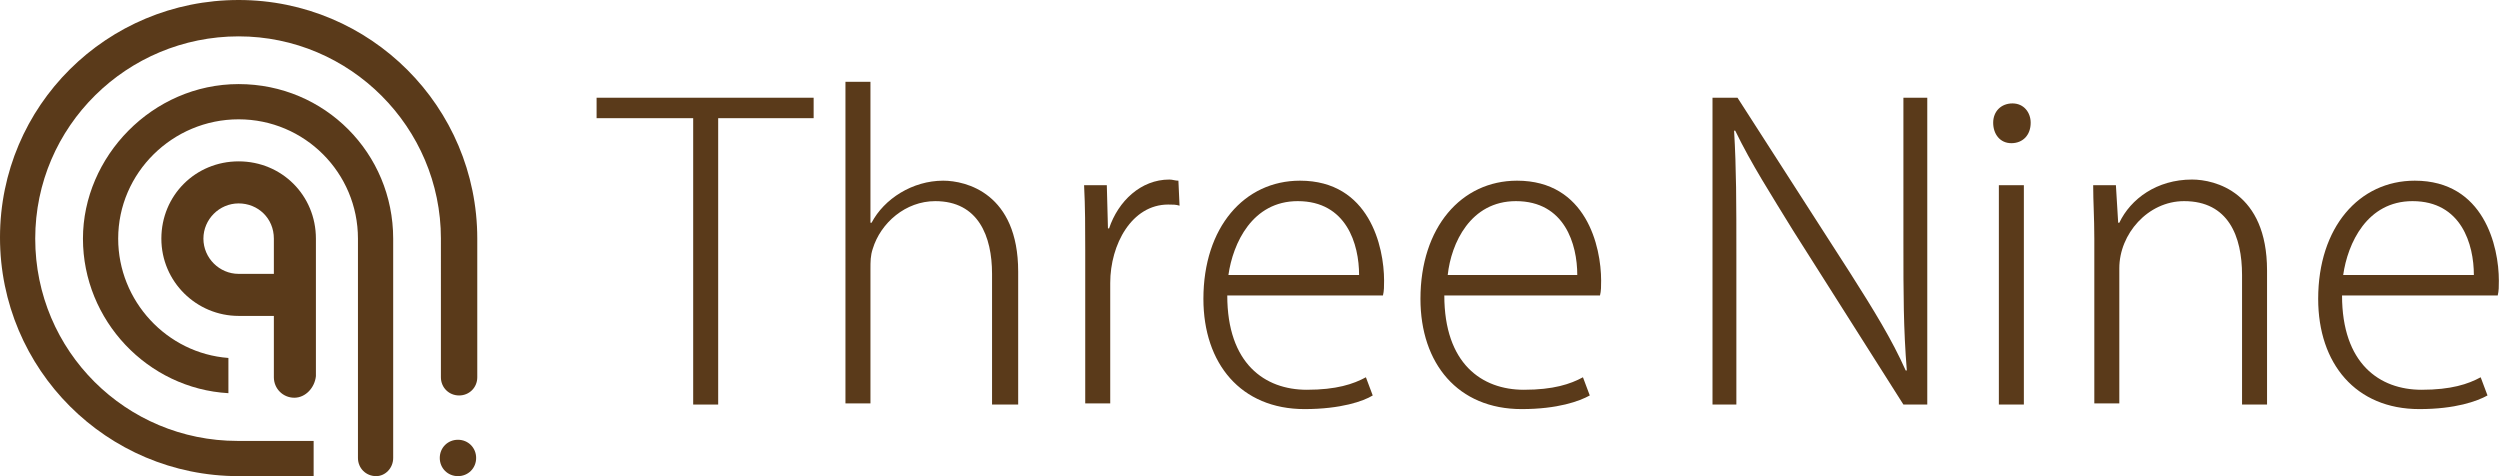 <?xml version="1.0" encoding="utf-8"?>
<!-- Generator: Adobe Illustrator 27.4.0, SVG Export Plug-In . SVG Version: 6.00 Build 0)  -->
<svg version="1.1" id="_レイヤー_2" xmlns="http://www.w3.org/2000/svg" xmlns:xlink="http://www.w3.org/1999/xlink" x="0px"
	 y="0px" viewBox="0 0 220 41.9" style="enable-background:new 0 0 220 41.9;" xml:space="preserve">
<style type="text/css">
	.st0{fill:#5A3A1A;}
</style>
<g id="_レイヤー_1-2">
	<path class="st0" d="M25.9,35c-1,0-1.8-0.8-1.8-1.8v-5.4H21c-3.7,0-6.8-3-6.8-6.8s3-6.8,6.8-6.8s6.8,3,6.8,6.8v12.1
		C27.7,34.1,26.9,35,25.9,35 M21,17.9c-1.7,0-3.1,1.4-3.1,3.1s1.4,3.1,3.1,3.1h3.1V21C24.1,19.2,22.7,17.9,21,17.9"/>
	<path class="st0" d="M33.1,41.9c-0.9,0-1.6-0.7-1.6-1.6V21c0-5.8-4.7-10.5-10.5-10.5S10.4,15.2,10.4,21c0,5.5,4.3,10.1,9.7,10.5
		v3.1C13,34.2,7.3,28.2,7.3,21S13.4,7.4,21,7.4S34.6,13.5,34.6,21v19.3C34.6,41.2,33.9,41.9,33.1,41.9"/>
	<path class="st0" d="M21,41.9c-11.6,0-21-9.4-21-21S9.4,0,21,0s21,9.4,21,21v12.2c0,0.9-0.7,1.6-1.6,1.6s-1.6-0.7-1.6-1.6V21
		c0-9.8-8-17.8-17.8-17.8S3.1,11.1,3.1,21s8,17.8,17.8,17.8h6.7v3.1C27.7,41.9,21,41.9,21,41.9z"/>
	<path class="st0" d="M40.3,41.9c-0.9,0-1.6-0.7-1.6-1.6s0.7-1.6,1.6-1.6s1.6,0.7,1.6,1.6S41.2,41.9,40.3,41.9"/>
	<g>
		<polygon class="st0" points="71.6,10.4 63.2,10.4 63.2,35.6 61,35.6 61,10.4 52.5,10.4 52.5,8.6 71.6,8.6 		"/>
		<path class="st0" d="M89.5,35.6h-2.2V24.1c0-3.3-1.2-6.4-5-6.4c-2.6,0-4.8,1.9-5.5,4.2c-0.2,0.6-0.2,1.1-0.2,1.8v11.8h-2.2V7.2
			h2.2v12.4h0.1c1.1-2.1,3.6-3.7,6.3-3.7c2,0,6.6,1.1,6.6,8V35.6z"/>
		<path class="st0" d="M103.8,18.1c-0.3-0.1-0.6-0.1-1-0.1c-3.2,0-5.1,3.5-5.1,6.9v10.6h-2.2V22c0-1.9,0-3.8-0.1-5.7h2l0.1,3.8h0.1
			c0.8-2.4,2.8-4.3,5.3-4.3c0.3,0,0.5,0.1,0.8,0.1L103.8,18.1L103.8,18.1z"/>
		<path class="st0" d="M120.8,34.8c-0.8,0.5-2.8,1.2-6,1.2c-5.6,0-8.9-4-8.9-9.7c0-6.3,3.6-10.4,8.5-10.4c6.1,0,7.4,5.8,7.4,8.8
			c0,0.5,0,0.9-0.1,1.3h-13.7c0,6,3.3,8.3,7,8.3c2.6,0,4.1-0.5,5.2-1.1L120.8,34.8L120.8,34.8z M119.6,24.2c0-2.7-1.1-6.5-5.4-6.5
			c-4,0-5.7,3.7-6.1,6.5H119.6L119.6,24.2z"/>
		<path class="st0" d="M139.9,34.8c-0.9,0.5-2.8,1.2-6,1.2c-5.6,0-8.9-4-8.9-9.7c0-6.3,3.6-10.4,8.5-10.4c6.1,0,7.4,5.8,7.4,8.8
			c0,0.5,0,0.9-0.1,1.3h-13.7c0,6,3.3,8.3,7,8.3c2.6,0,4.1-0.5,5.2-1.1L139.9,34.8L139.9,34.8z M138.8,24.2c0-2.7-1.1-6.5-5.4-6.5
			c-4,0-5.7,3.7-6,6.5H138.8z"/>
		<path class="st0" d="M169.6,35.6h-2.1l-9.7-15.3c-1.9-3.1-3.7-5.9-5.1-8.8l-0.1,0c0.2,3.4,0.2,6.3,0.2,11v13.1h-2.1v-27h2.2
			l9.9,15.4c2.1,3.3,3.7,5.9,4.9,8.6l0.1,0c-0.3-3.7-0.3-6.8-0.3-11.1V8.6h2.1L169.6,35.6L169.6,35.6z"/>
		<path class="st0" d="M177,12.6c-1,0-1.6-0.8-1.6-1.8s0.7-1.7,1.7-1.7s1.6,0.8,1.6,1.7C178.7,11.9,178,12.6,177,12.6 M178.1,35.6
			h-2.2V16.3h2.2V35.6z"/>
		<path class="st0" d="M199.5,35.6h-2.2V24.2c0-3.4-1.2-6.5-5.1-6.5c-3.2,0-5.7,2.9-5.7,5.9v11.9h-2.2V21c0-1.9-0.1-3.2-0.1-4.7h2
			l0.2,3.3h0.1c1-2.1,3.3-3.8,6.4-3.8c2,0,6.6,1.1,6.6,8L199.5,35.6L199.5,35.6z"/>
		<path class="st0" d="M218.9,34.8c-0.9,0.5-2.8,1.2-6,1.2c-5.6,0-8.9-4-8.9-9.7c0-6.3,3.6-10.4,8.5-10.4c6.1,0,7.4,5.8,7.4,8.8
			c0,0.5,0,0.9-0.1,1.3h-13.7c0,6,3.3,8.3,7,8.3c2.6,0,4.1-0.5,5.2-1.1L218.9,34.8L218.9,34.8z M217.7,24.2c0-2.7-1.1-6.5-5.4-6.5
			c-4,0-5.7,3.7-6.1,6.5H217.7z"/>
	</g>
</g>
</svg>
